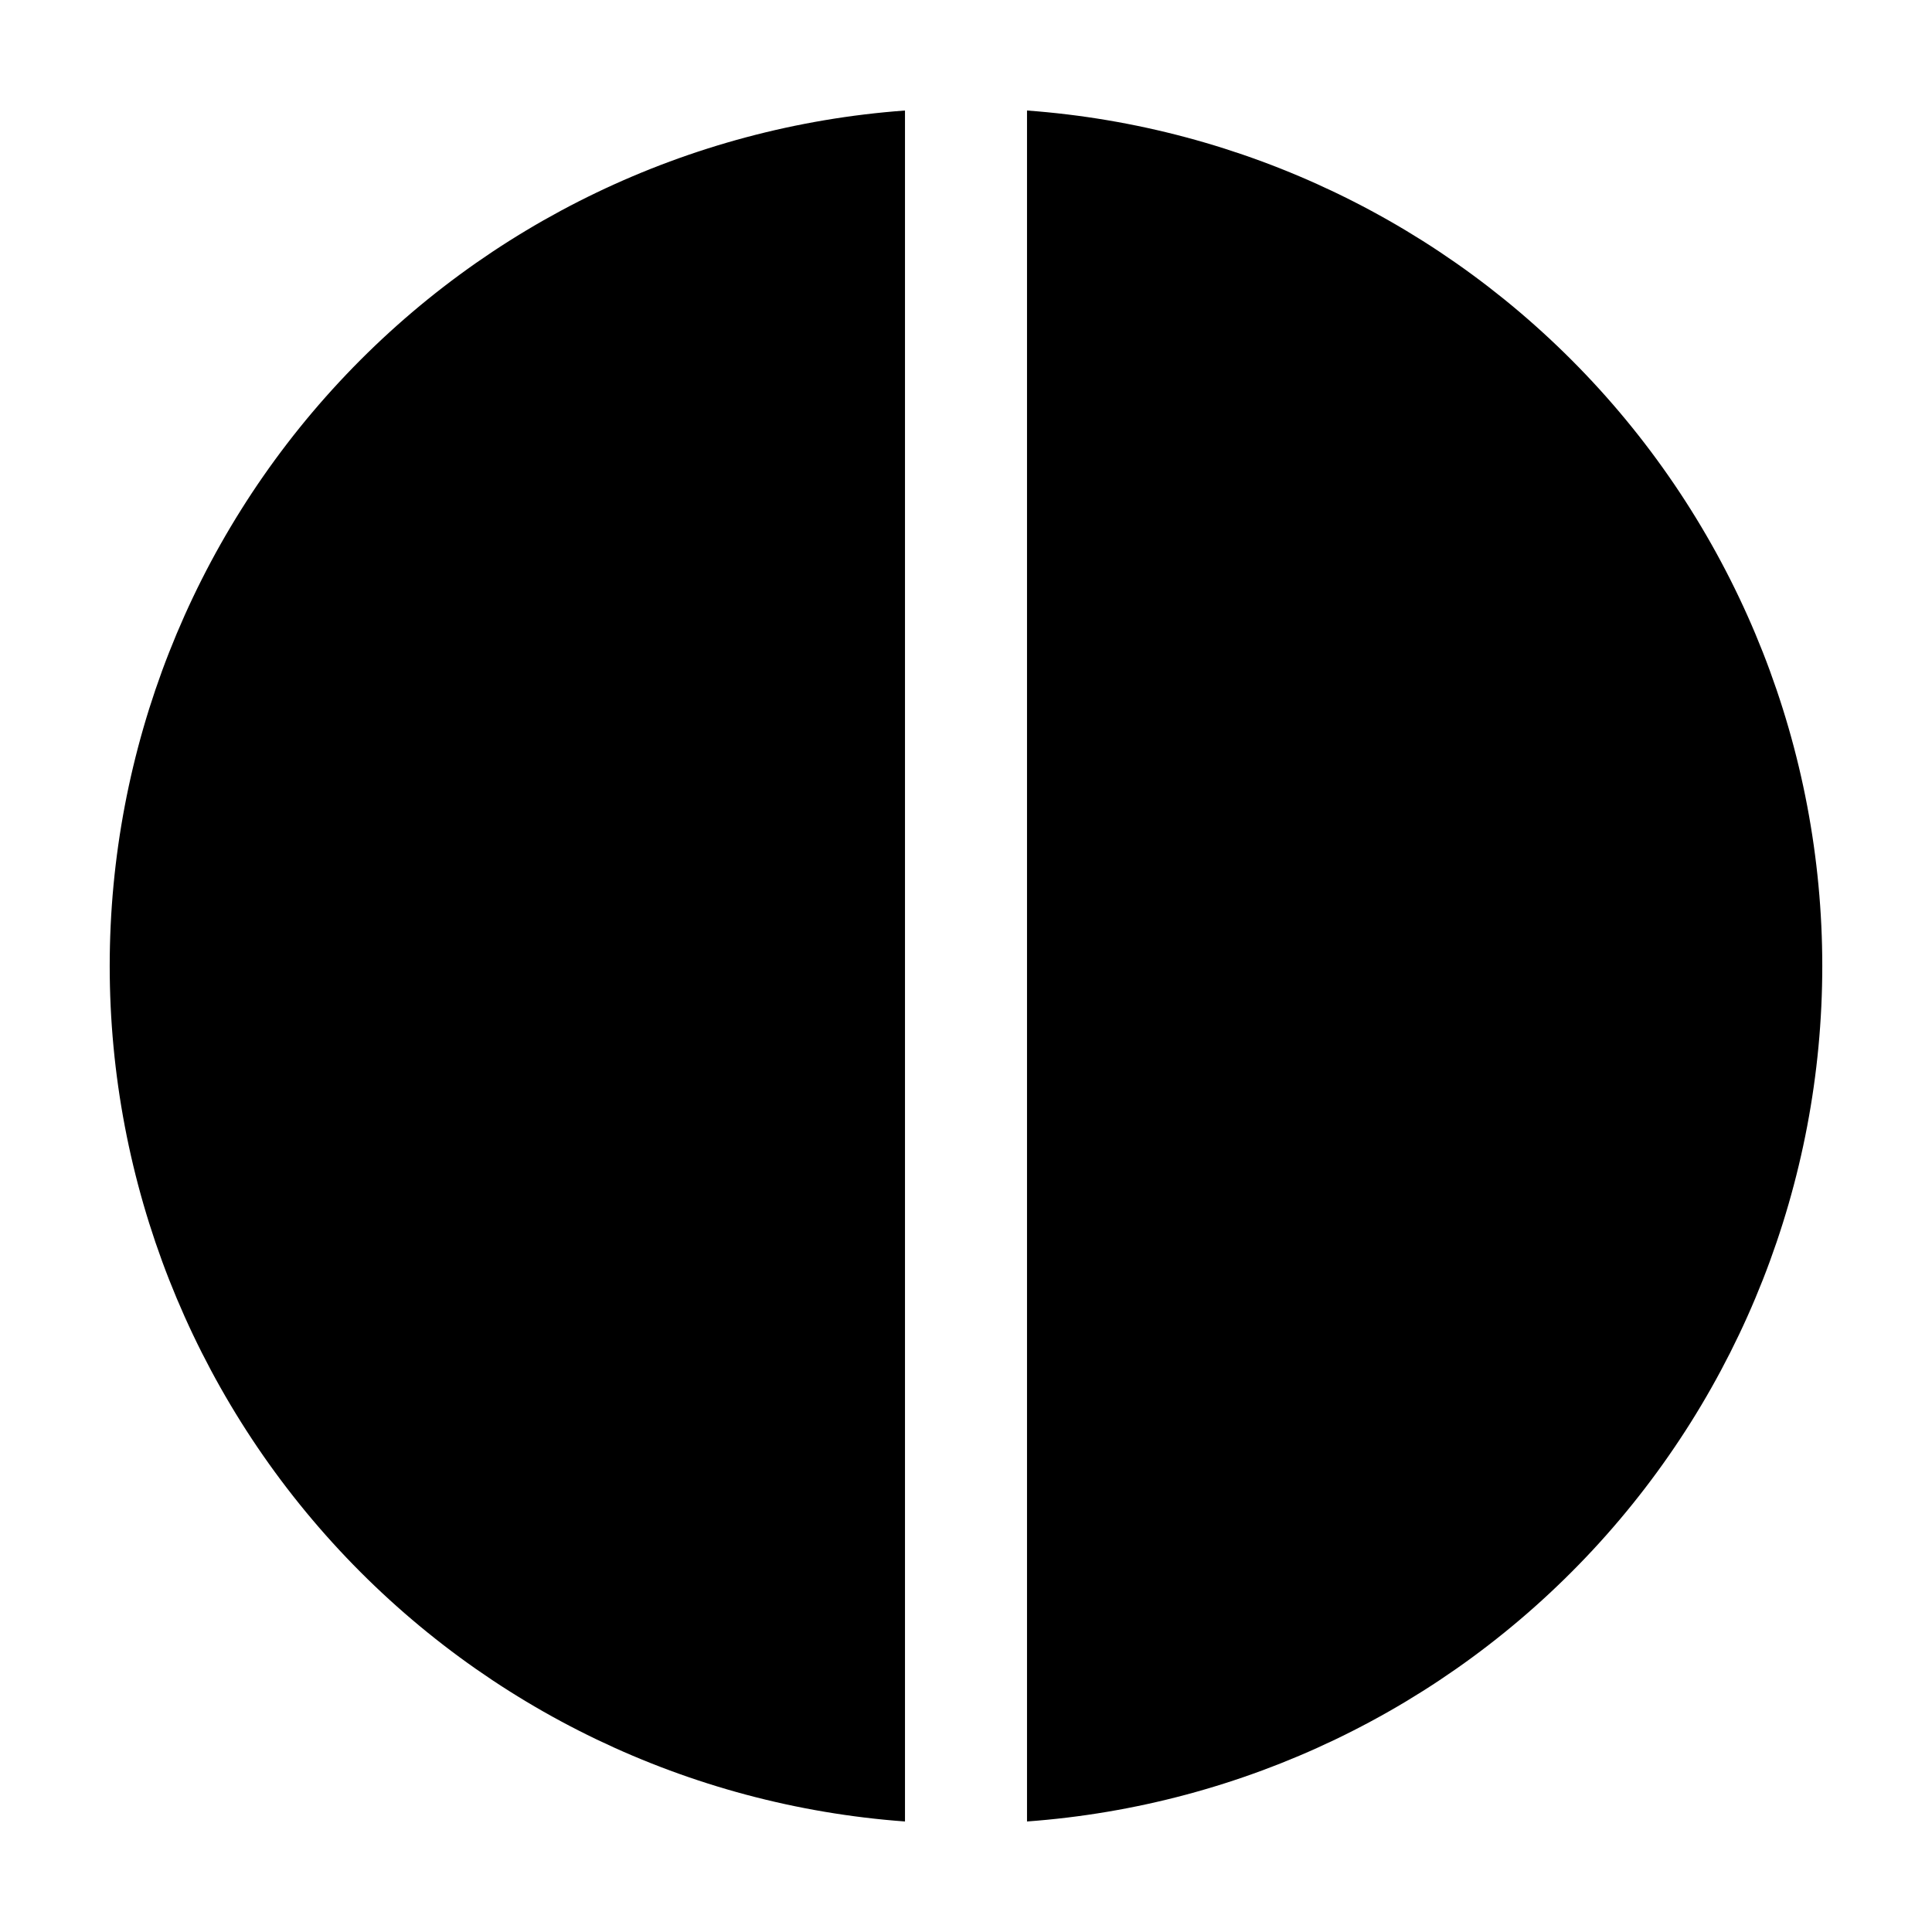 <?xml version="1.0" encoding="UTF-8"?>
<!-- Uploaded to: ICON Repo, www.svgrepo.com, Generator: ICON Repo Mixer Tools -->
<svg fill="#000000" width="800px" height="800px" version="1.1" viewBox="144 144 512 512" xmlns="http://www.w3.org/2000/svg">
 <g>
  <path d="m383.83 626.71c-57.27-4.184-110.83-29.887-149.93-71.941-39.098-42.059-60.828-97.352-60.828-154.77 0-57.422 21.73-112.71 60.828-154.77 39.094-42.055 92.656-67.758 149.93-71.941z"/>
  <path d="m416.17 173.29c57.266 4.184 110.83 29.887 149.93 71.941 39.094 42.059 60.824 97.352 60.824 154.77 0 57.418-21.73 112.71-60.824 154.77-39.098 42.055-92.66 67.758-149.93 71.941z"/>
 </g>
</svg>